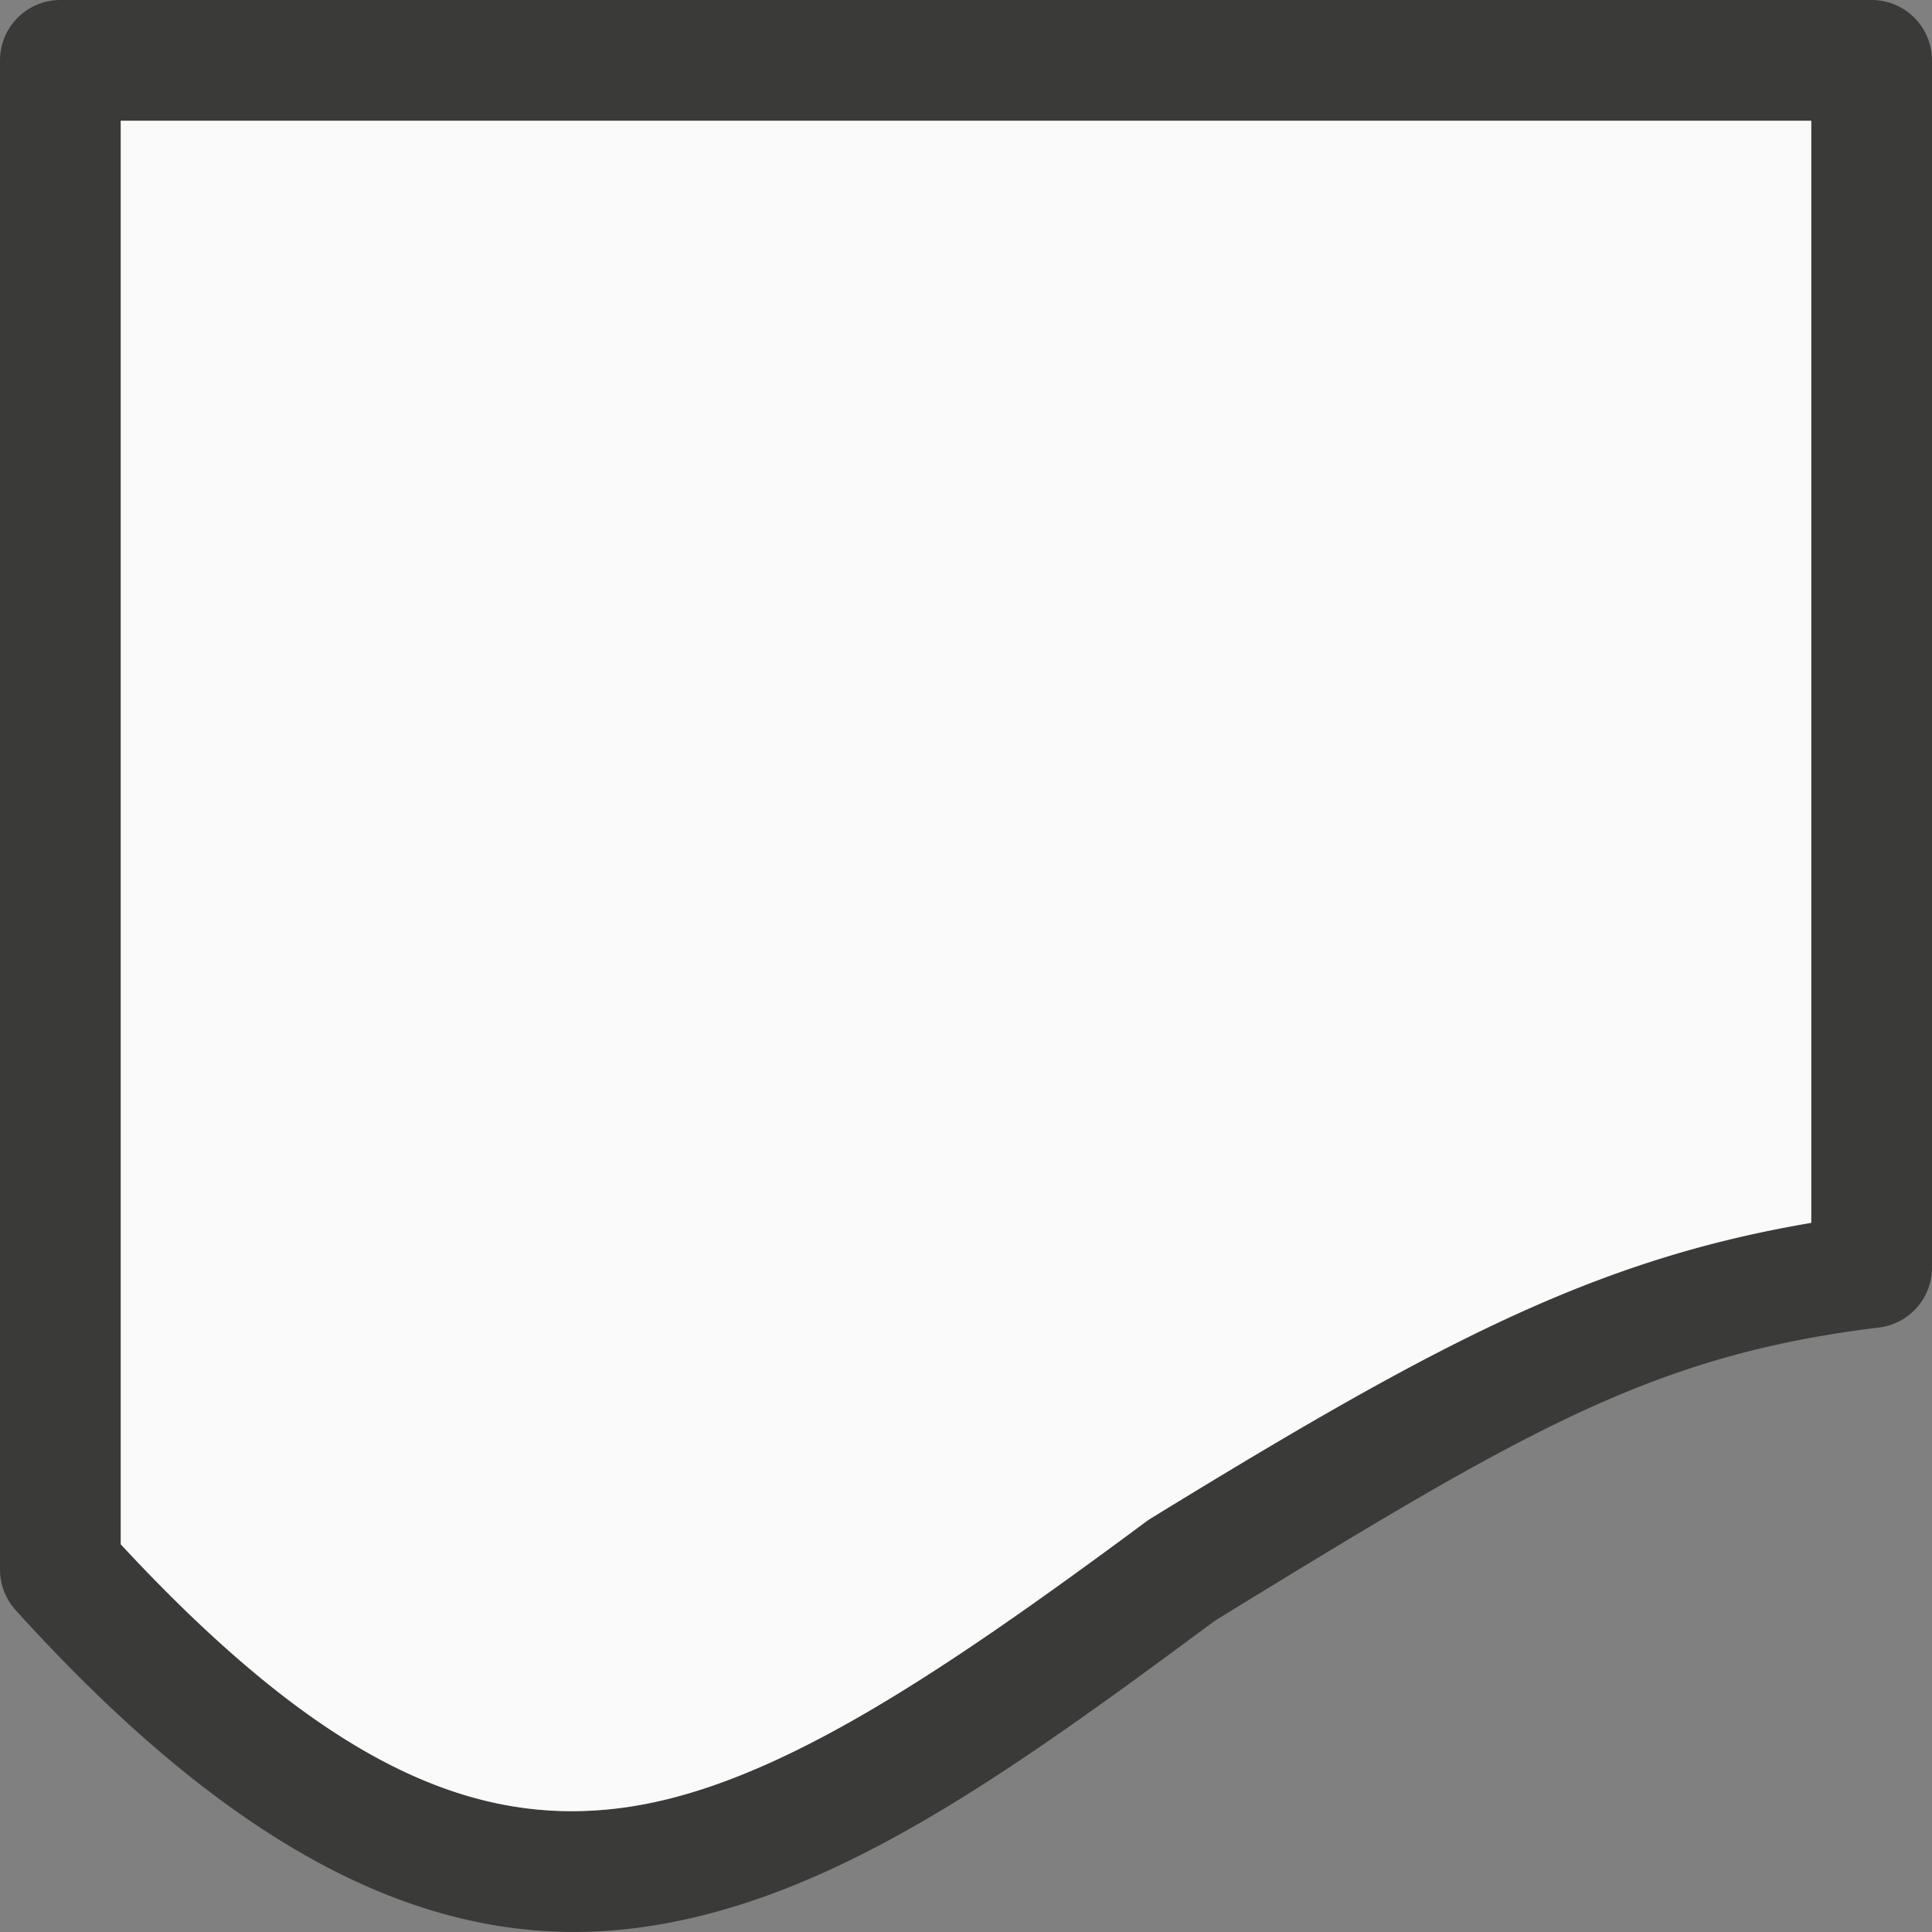 <svg viewBox="0 0 16 16" xmlns="http://www.w3.org/2000/svg"><rect x="0" y="0" width="16" height="16" fill="#808080" stroke="none"/>/&amp;gt;<path d="m.5 0a.5.5 0 0 0 -.5.5v12.498a.5.5 0 0 0 .129.336c1.847 2.04 3.467 2.826 5.086 2.639 1.607-.186 3.071-1.235 4.844-2.549l.006-.004c2.572-1.579 3.619-2.197 5.496-2.426a.5.5 0 0 0 .439-.496v-9.998a.5.5 0 0 0 -.5-.5zm.5 1h14v9.127c-1.789.303-3.088.986-5.465 2.445a.5.5 0 0 0 -.035.023c-1.776 1.317-3.159 2.239-4.4 2.383-1.208.14-2.428-.386-4.1-2.189z" fill="#3a3a38"/><path d="m1 1v11.789c1.672 1.803 2.892 2.329 4.1 2.189 1.241-.143 2.624-1.066 4.4-2.383a.5.5 0 0 1 .035-.023c2.377-1.459 3.676-2.142 5.465-2.445v-9.127z" fill="#fafafa"/></svg>